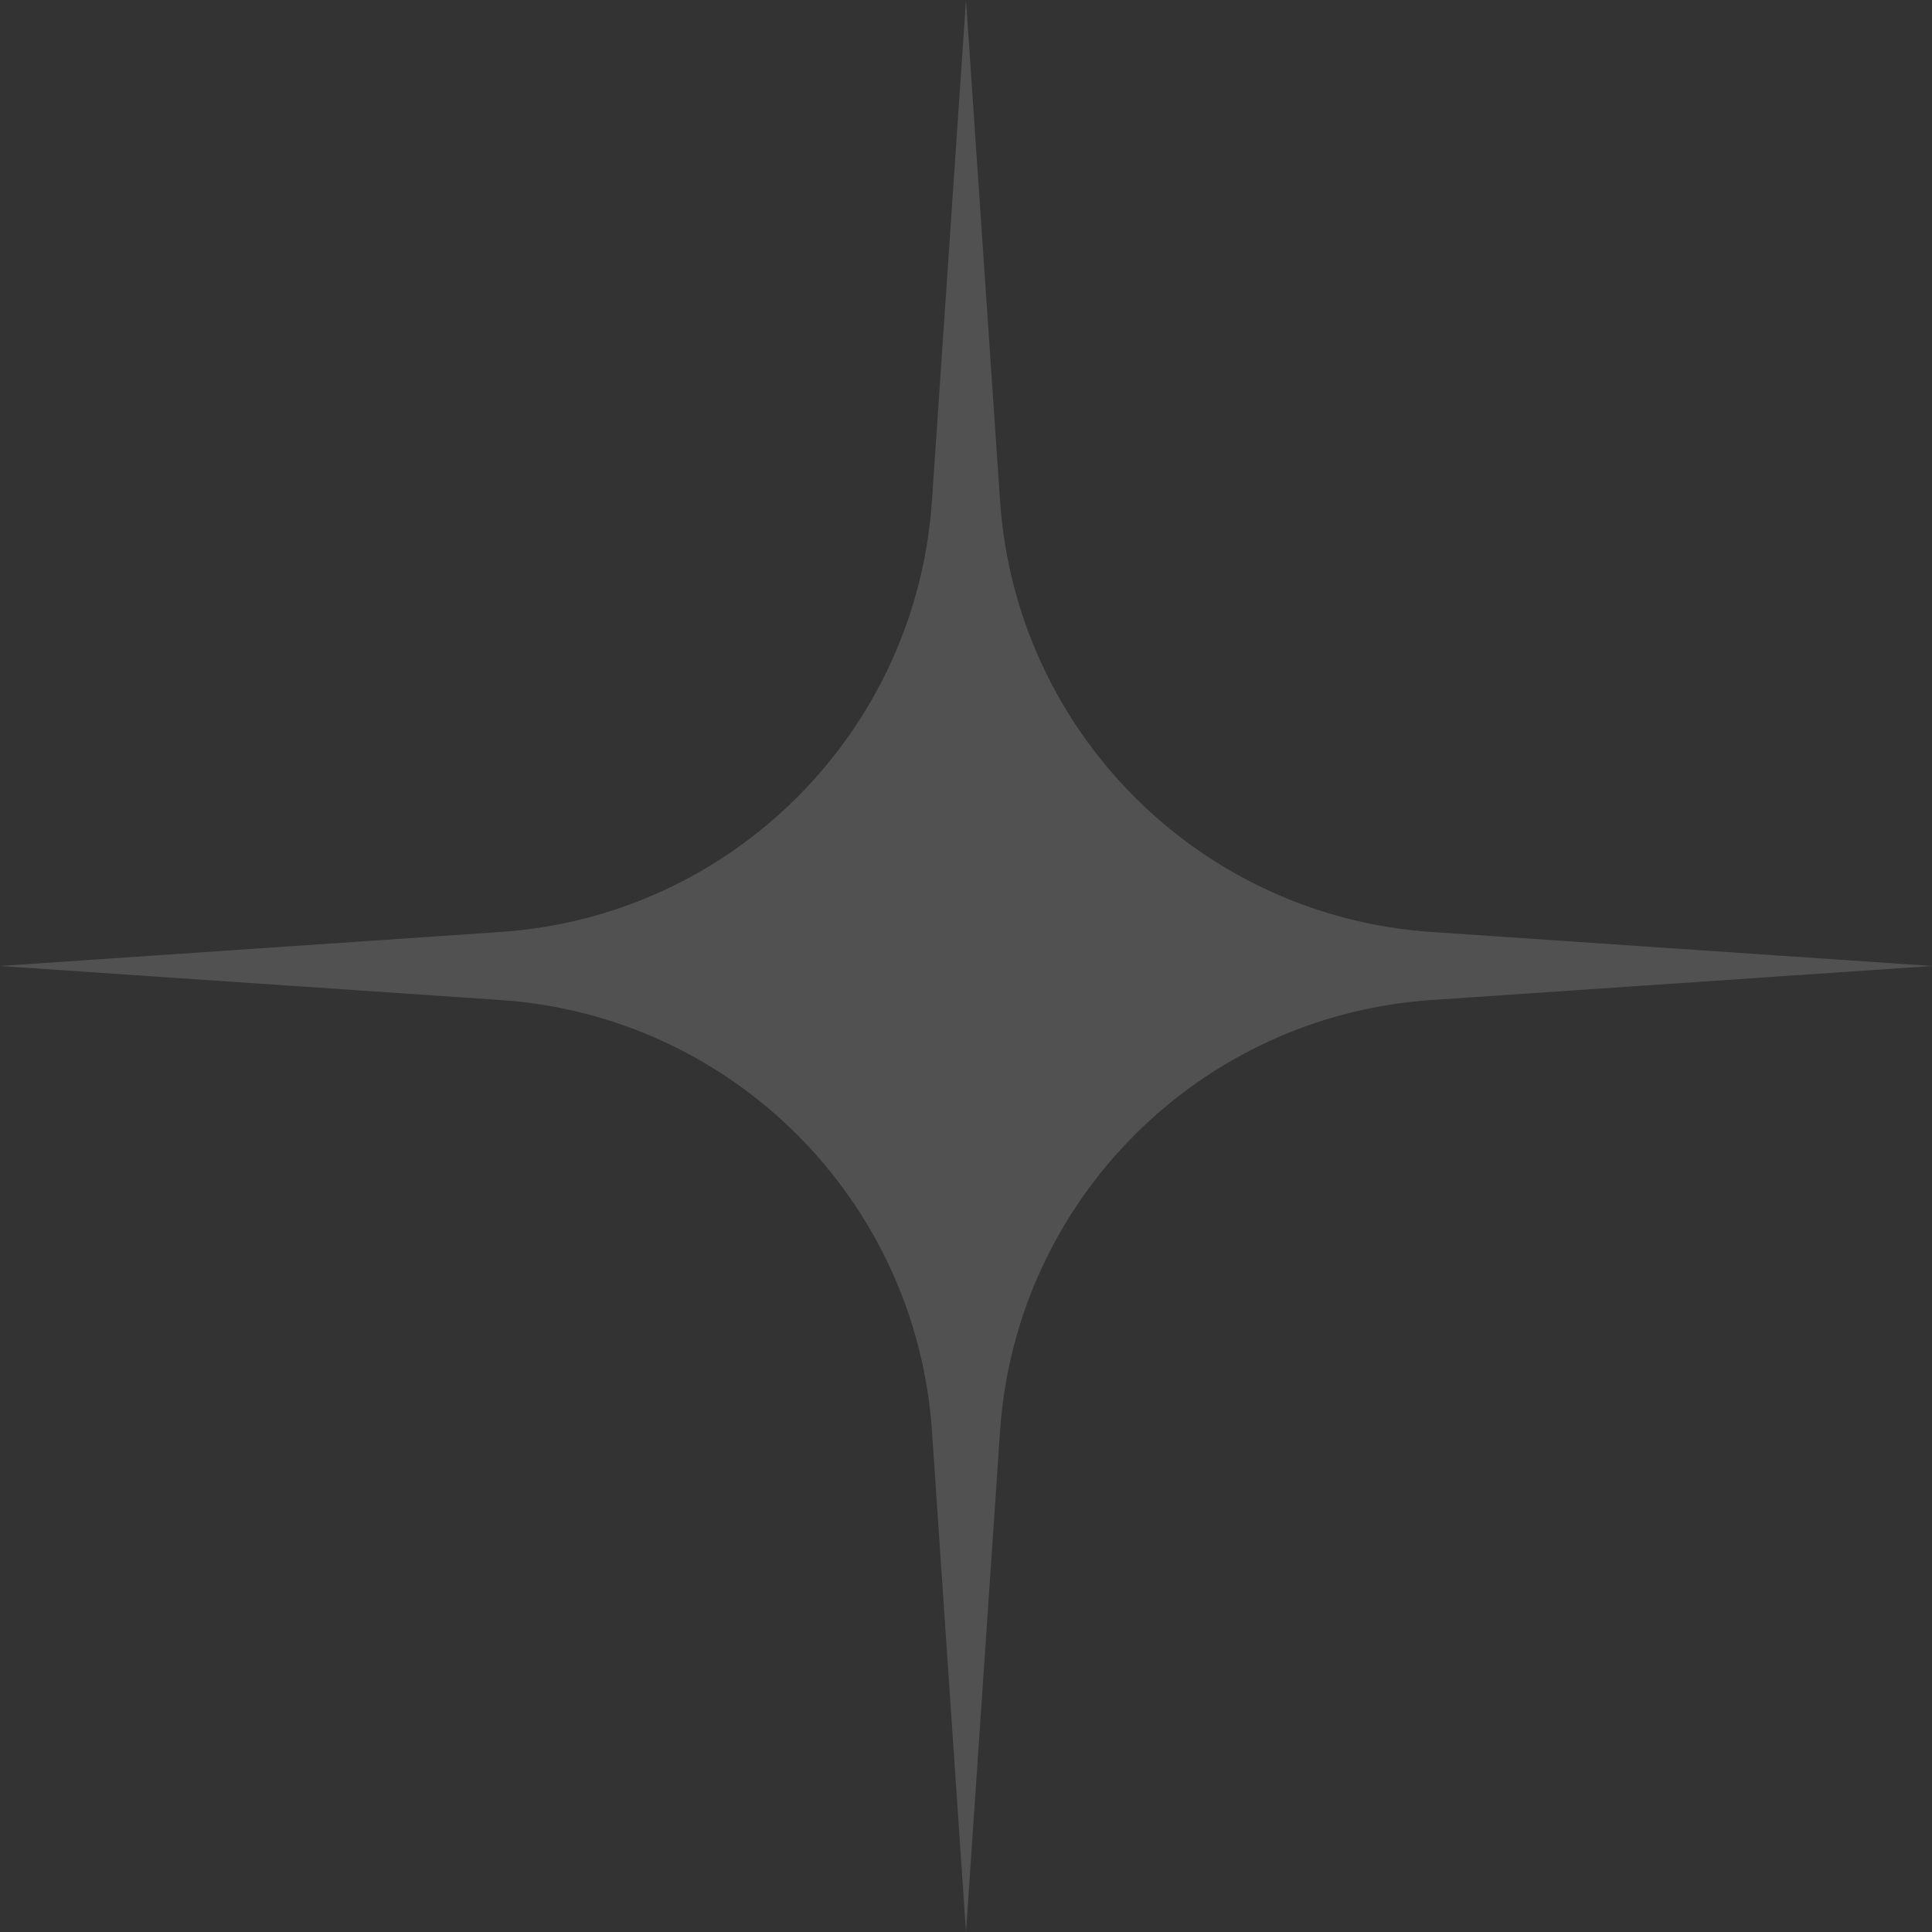 <svg width="50" height="50" viewBox="0 0 50 50" fill="none" xmlns="http://www.w3.org/2000/svg">
<rect x="0" y="0" width="50" height="50" fill="#333333" stroke="none"/>
<path d="M25 0L25.881 12.96C26.288 18.947 31.053 23.712 37.039 24.119L50 25L37.039 25.881C31.053 26.288 26.288 31.053 25.881 37.039L25 50L24.119 37.039C23.712 31.053 18.947 26.288 12.96 25.881L0 25L12.96 24.119C18.947 23.712 23.712 18.947 24.119 12.96L25 0Z" fill="white" fill-opacity="0.15"/>
</svg>
